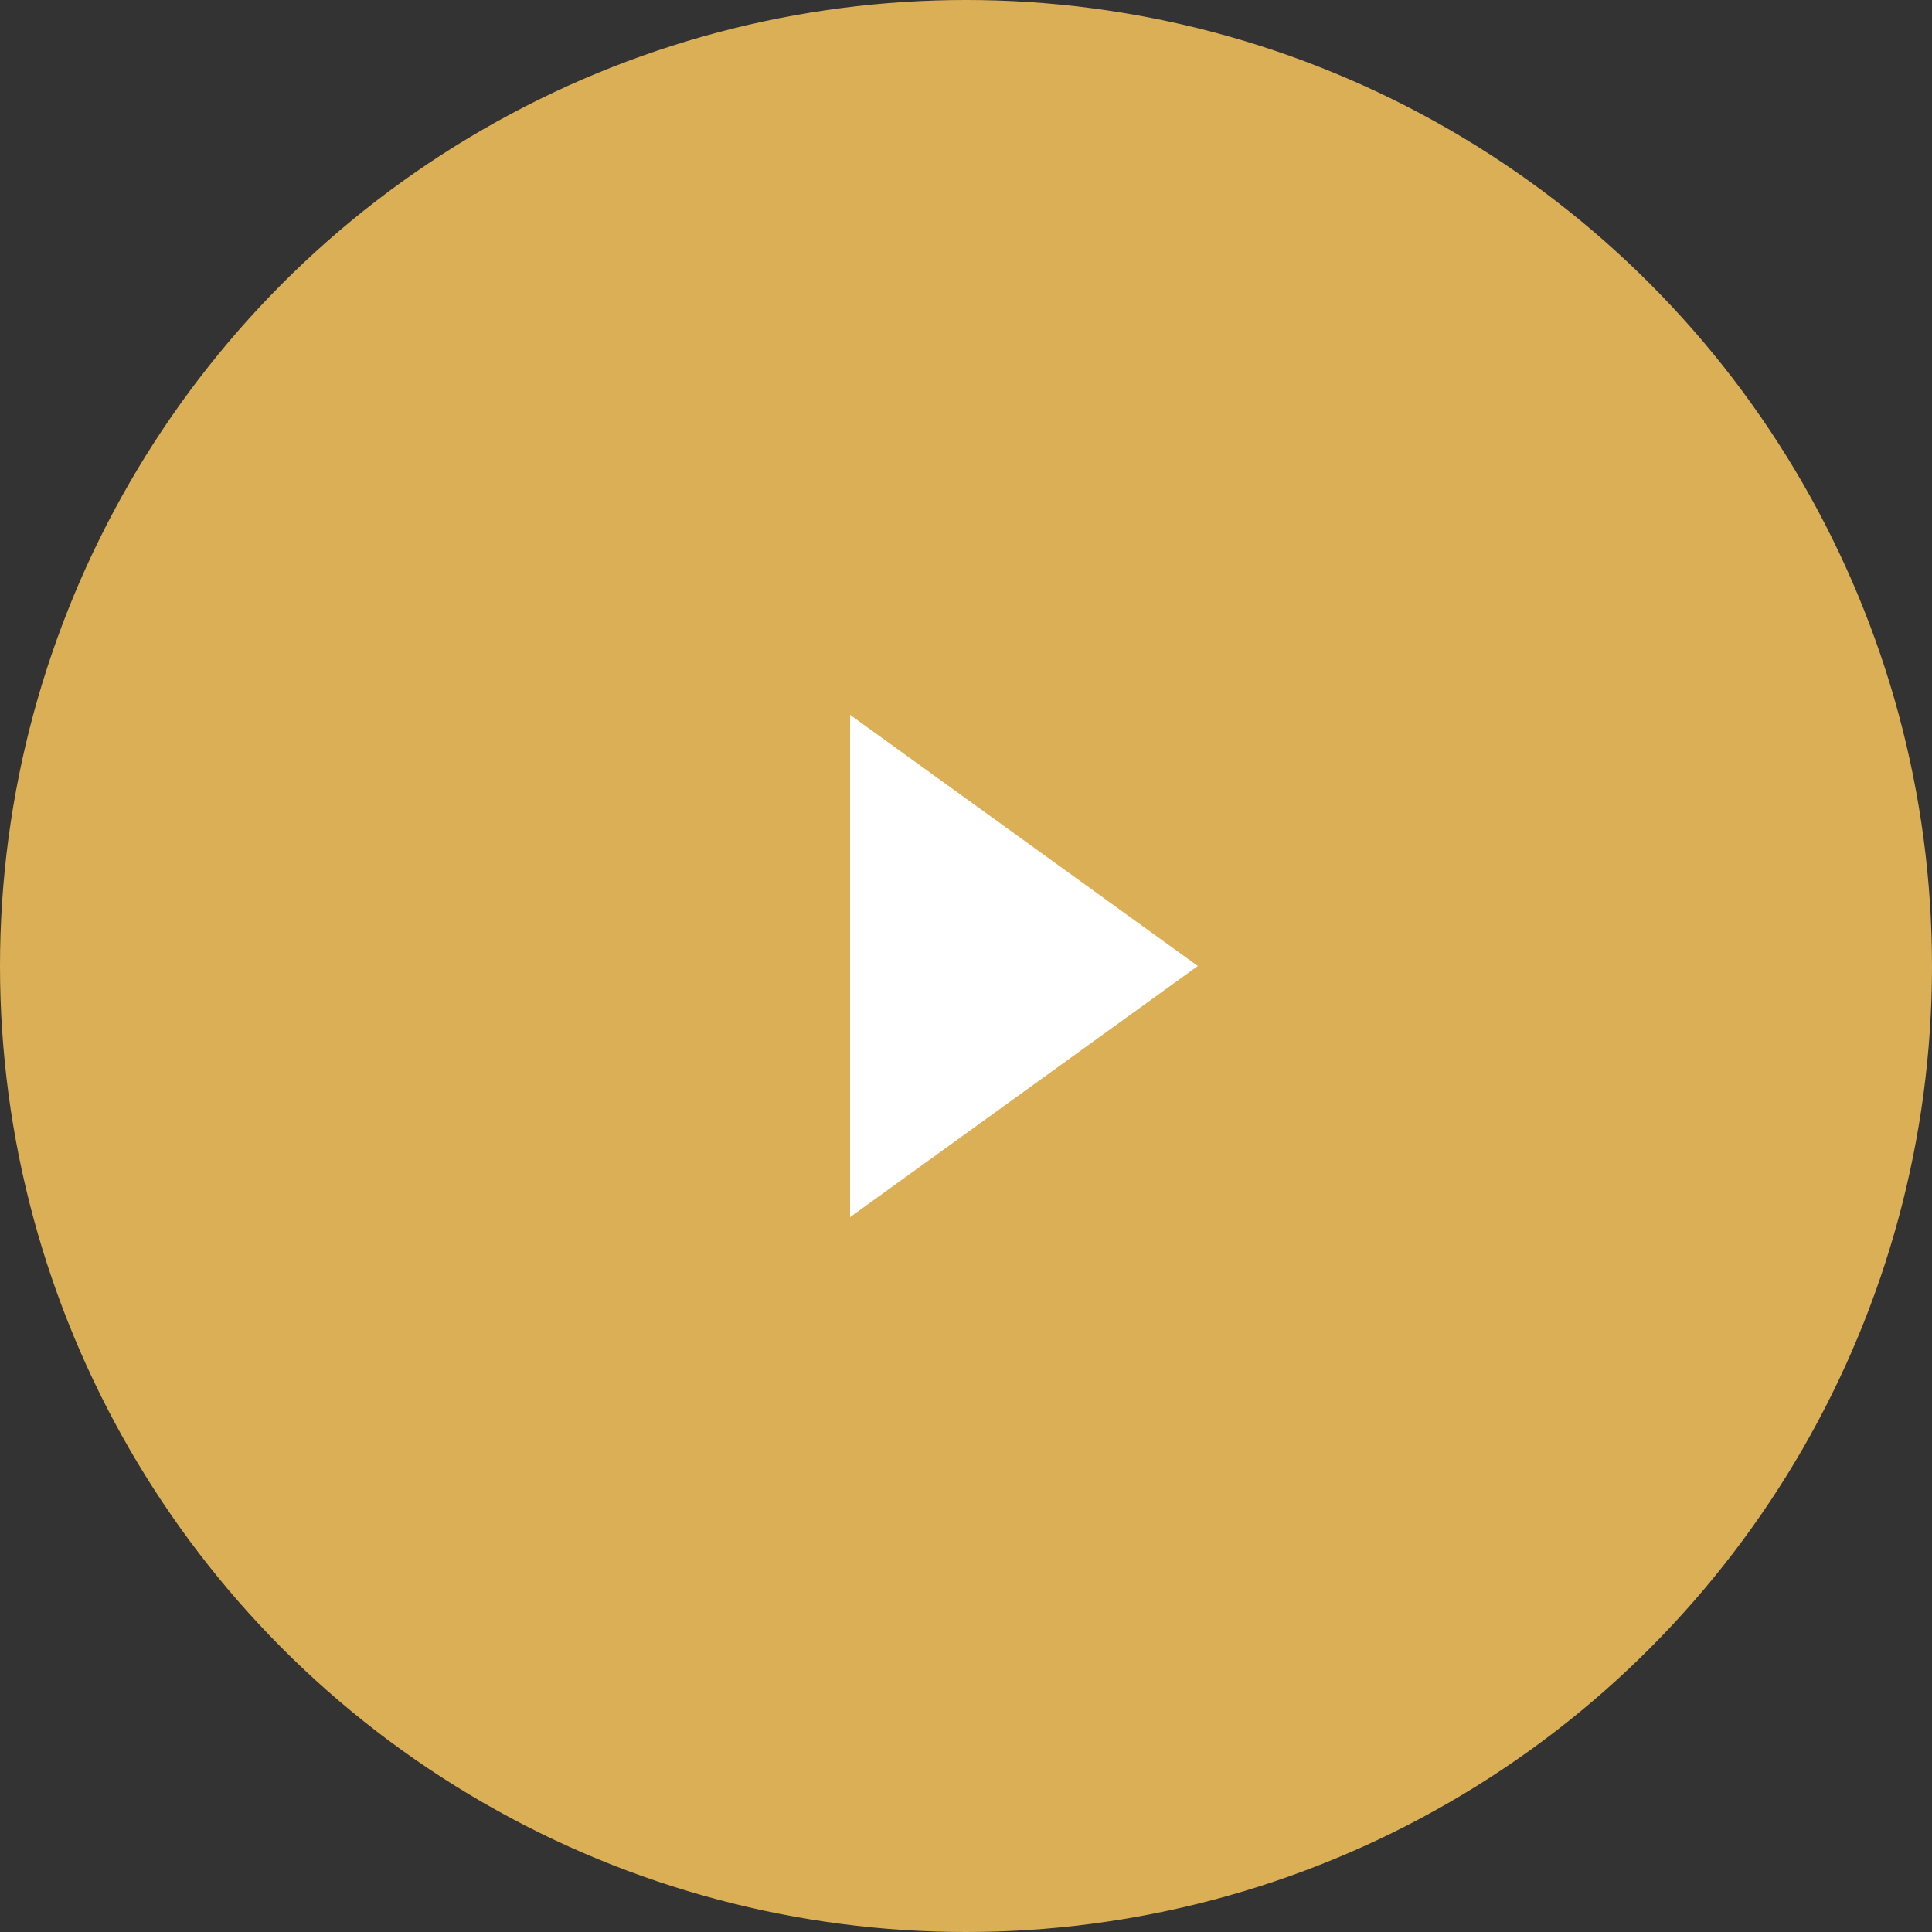 <?xml version="1.0" encoding="UTF-8"?>
<svg width="100px" height="100px" viewBox="0 0 100 100" version="1.1" xmlns="http://www.w3.org/2000/svg" xmlns:xlink="http://www.w3.org/1999/xlink">
    <rect x="0" y="0" width="100" height="100" fill="#333333" stroke="none"/>
    <!-- Generator: sketchtool 54.1 (76490) - https://sketchapp.com -->
    <title>C139841D-77EC-4FD0-A3BD-C9B04D36C869</title>
    <desc>Created with sketchtool.</desc>
    <g id="Maquettes" stroke="none" stroke-width="1" fill="none" fill-rule="evenodd">
        <g id="N_0-Desk/1440/HP_Prospect" transform="translate(-275, -1801)">
            <g id="Focus-banque-privée" transform="translate(205, 1422)">
                <g id="F-1" transform="translate(0, 165)">
                    <g id="Txt" transform="translate(70, 214)">
                        <g id="CTA-Rond">
                            <g id="CTA/Rond/Play/Desktop-DarkBG">
                                <circle id="Oval" fill="#DBAF56" fill-rule="nonzero" cx="50" cy="50" r="50"></circle>
                                <polygon id="Stroke-1" fill="#FFFFFF" fill-rule="evenodd" transform="translate(53, 50) rotate(-90) translate(-53, -50) " points="40 41 53 59 66 41"></polygon>
                            </g>
                        </g>
                    </g>
                </g>
            </g>
        </g>
    </g>
</svg>
